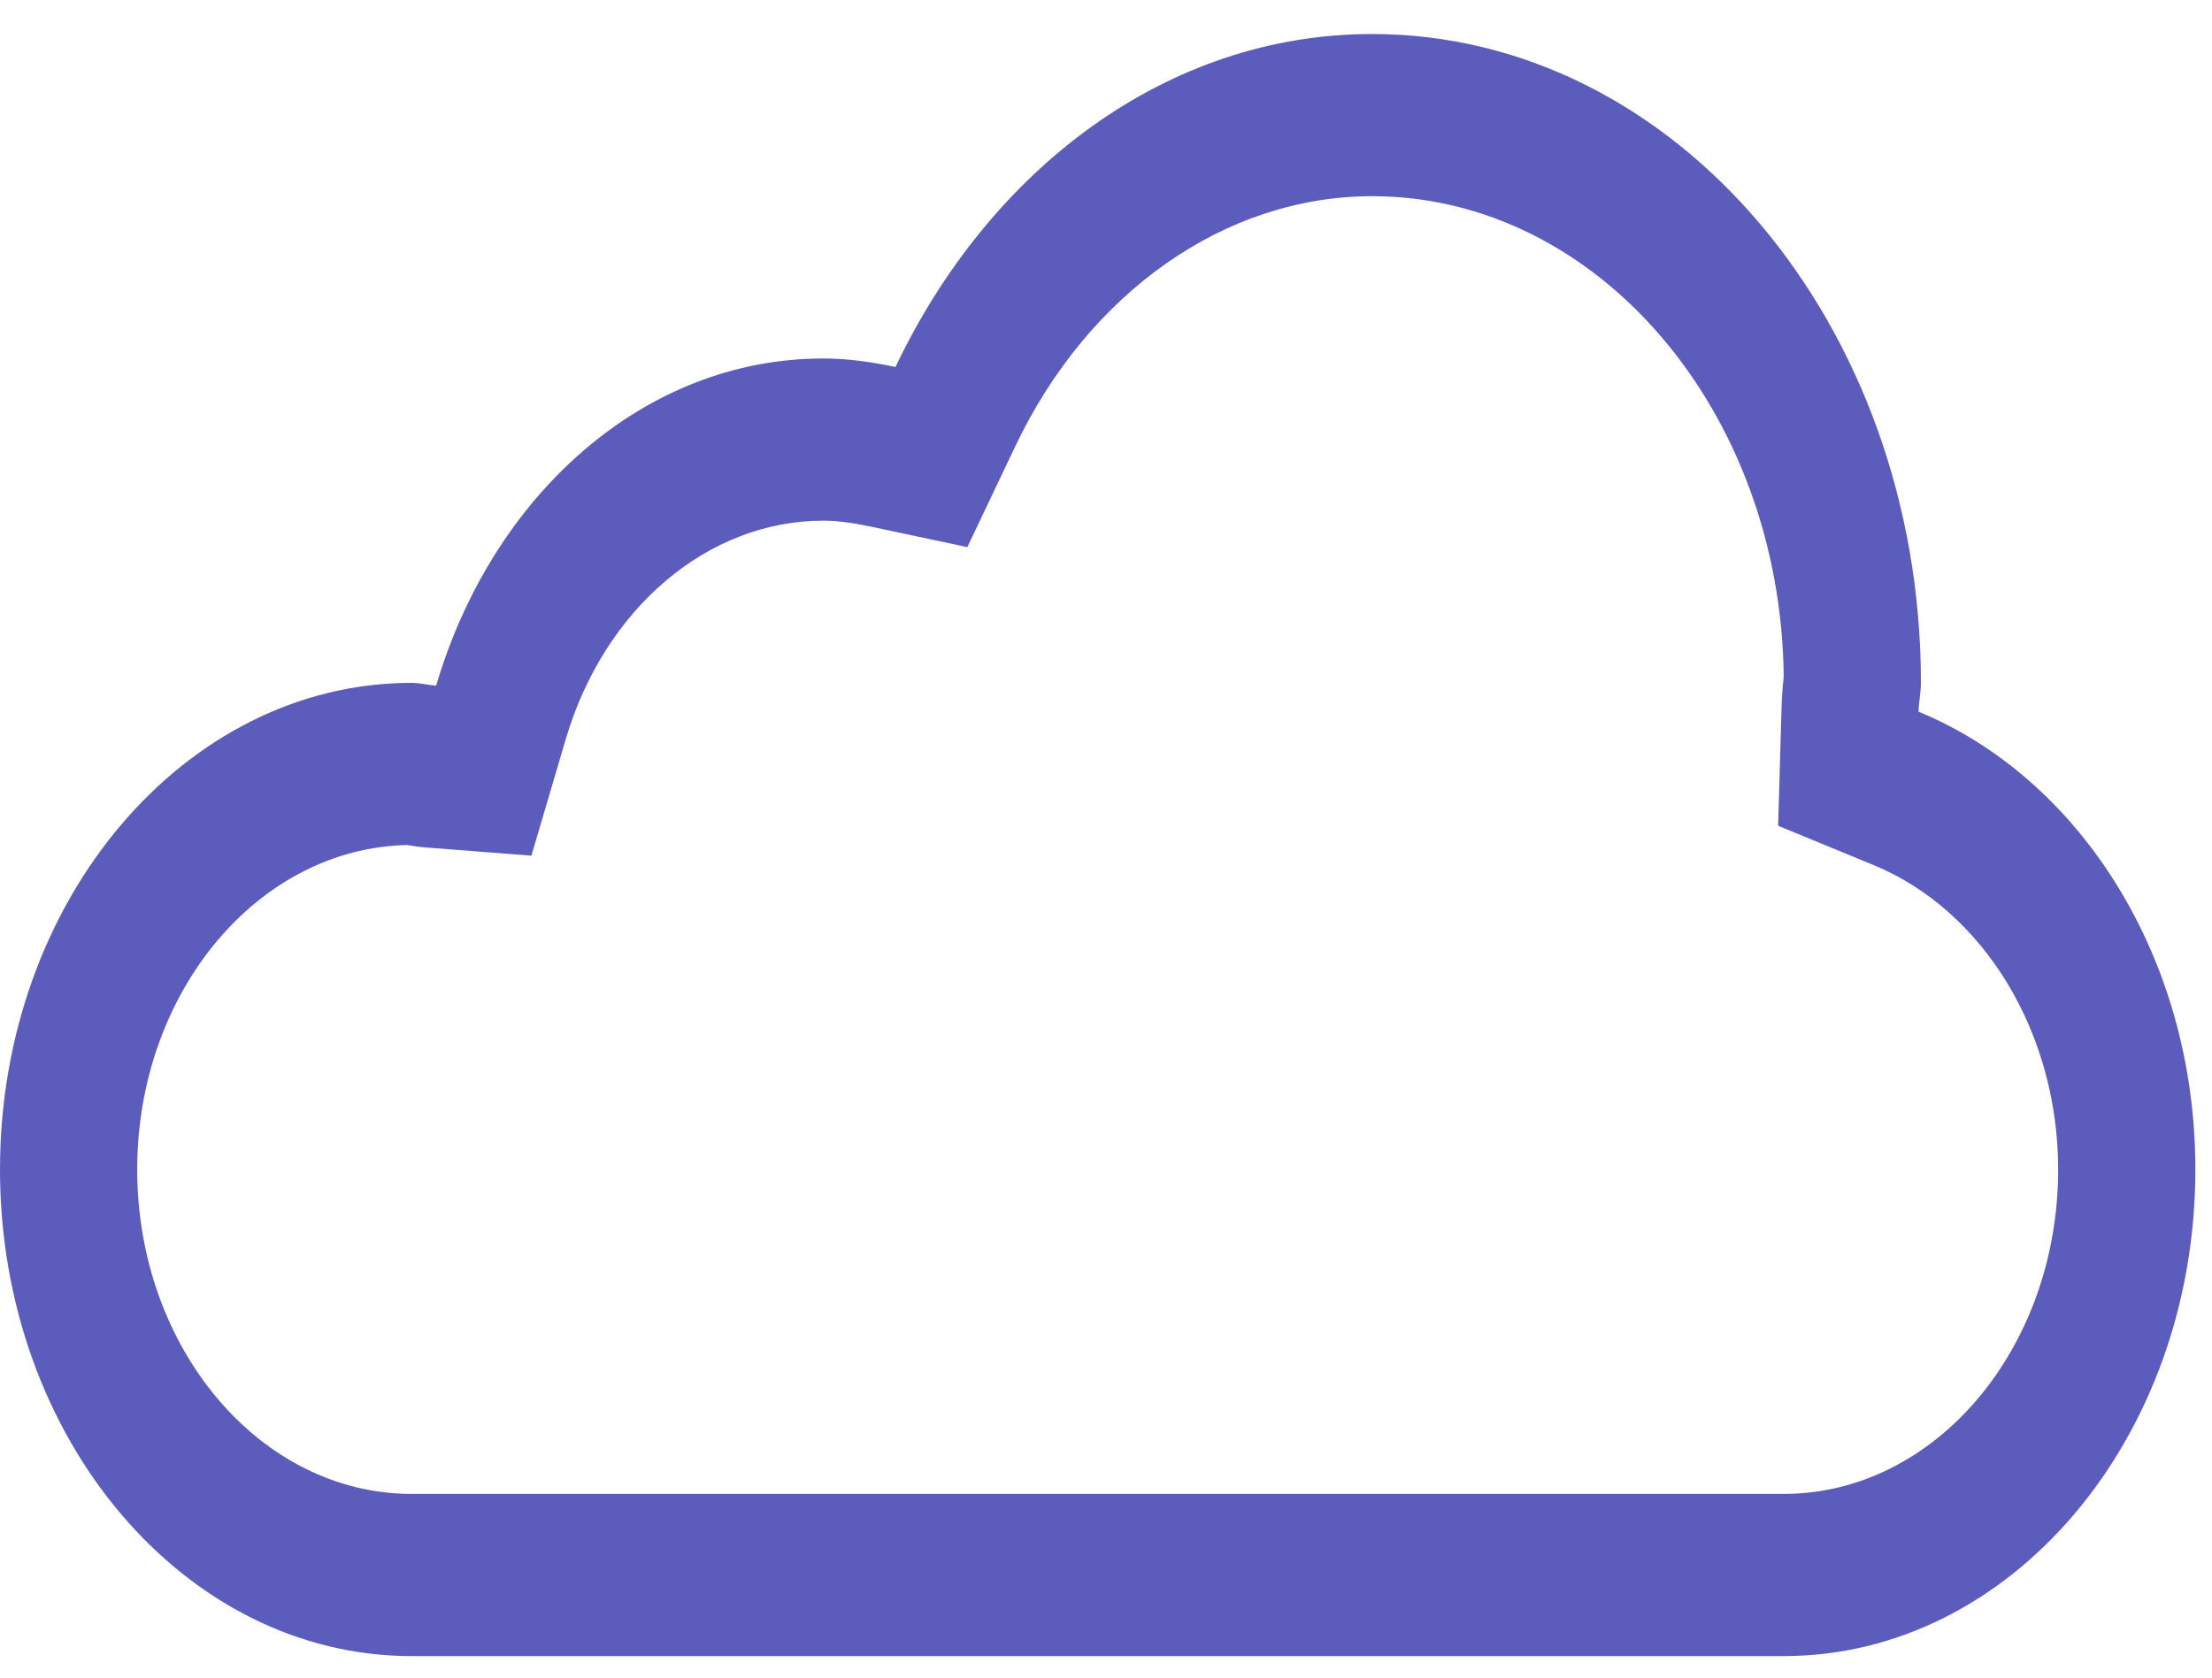 <?xml version="1.0" encoding="UTF-8"?>
<svg width="29px" height="22px" viewBox="0 0 29 22" version="1.1" xmlns="http://www.w3.org/2000/svg" xmlns:xlink="http://www.w3.org/1999/xlink">
    <!-- Generator: Sketch 51.3 (57544) - http://www.bohemiancoding.com/sketch -->
    <title>48</title>
    <desc>Created with Sketch.</desc>
    <defs></defs>
    <g id="Page-1" stroke="none" stroke-width="1" fill="none" fill-rule="evenodd">
        <g id="Approved_LP_Quiz-Maker-Features" transform="translate(-523, -5296)" fill="#5C5CBD" fill-rule="nonzero">
            <g id="48" transform="translate(523, 5296)">
                <path d="M17.989,2.573 C20.944,2.573 23.35,5.394 23.385,8.876 C23.371,9.005 23.361,9.134 23.357,9.267 L23.312,10.829 L24.562,11.344 C26.01,11.94 26.983,13.546 26.983,15.336 C26.983,17.684 25.37,19.591 23.385,19.591 L5.397,19.591 C3.413,19.591 1.799,17.684 1.799,15.336 C1.799,13.014 3.383,11.119 5.34,11.082 C5.425,11.097 5.513,11.109 5.6,11.115 L6.967,11.221 L7.417,9.694 C7.923,7.979 9.279,6.828 10.793,6.828 C10.969,6.828 11.162,6.853 11.422,6.907 L12.682,7.175 L13.309,5.856 C14.272,3.832 16.063,2.573 17.989,2.573 Z M17.989,0.446 C15.294,0.446 12.973,2.22 11.74,4.813 C11.433,4.748 11.118,4.701 10.793,4.701 C8.436,4.701 6.452,6.5 5.718,8.992 C5.611,8.984 5.507,8.955 5.397,8.955 C2.417,8.955 0,11.813 0,15.336 C0,18.86 2.417,21.718 5.397,21.718 L23.385,21.718 C26.365,21.718 28.782,18.86 28.782,15.336 C28.782,12.549 27.261,10.201 25.153,9.333 C25.156,9.204 25.184,9.084 25.184,8.955 C25.184,4.256 21.963,0.446 17.989,0.446 Z" id="Shape"></path>
            </g>
        </g>
    </g>
</svg>